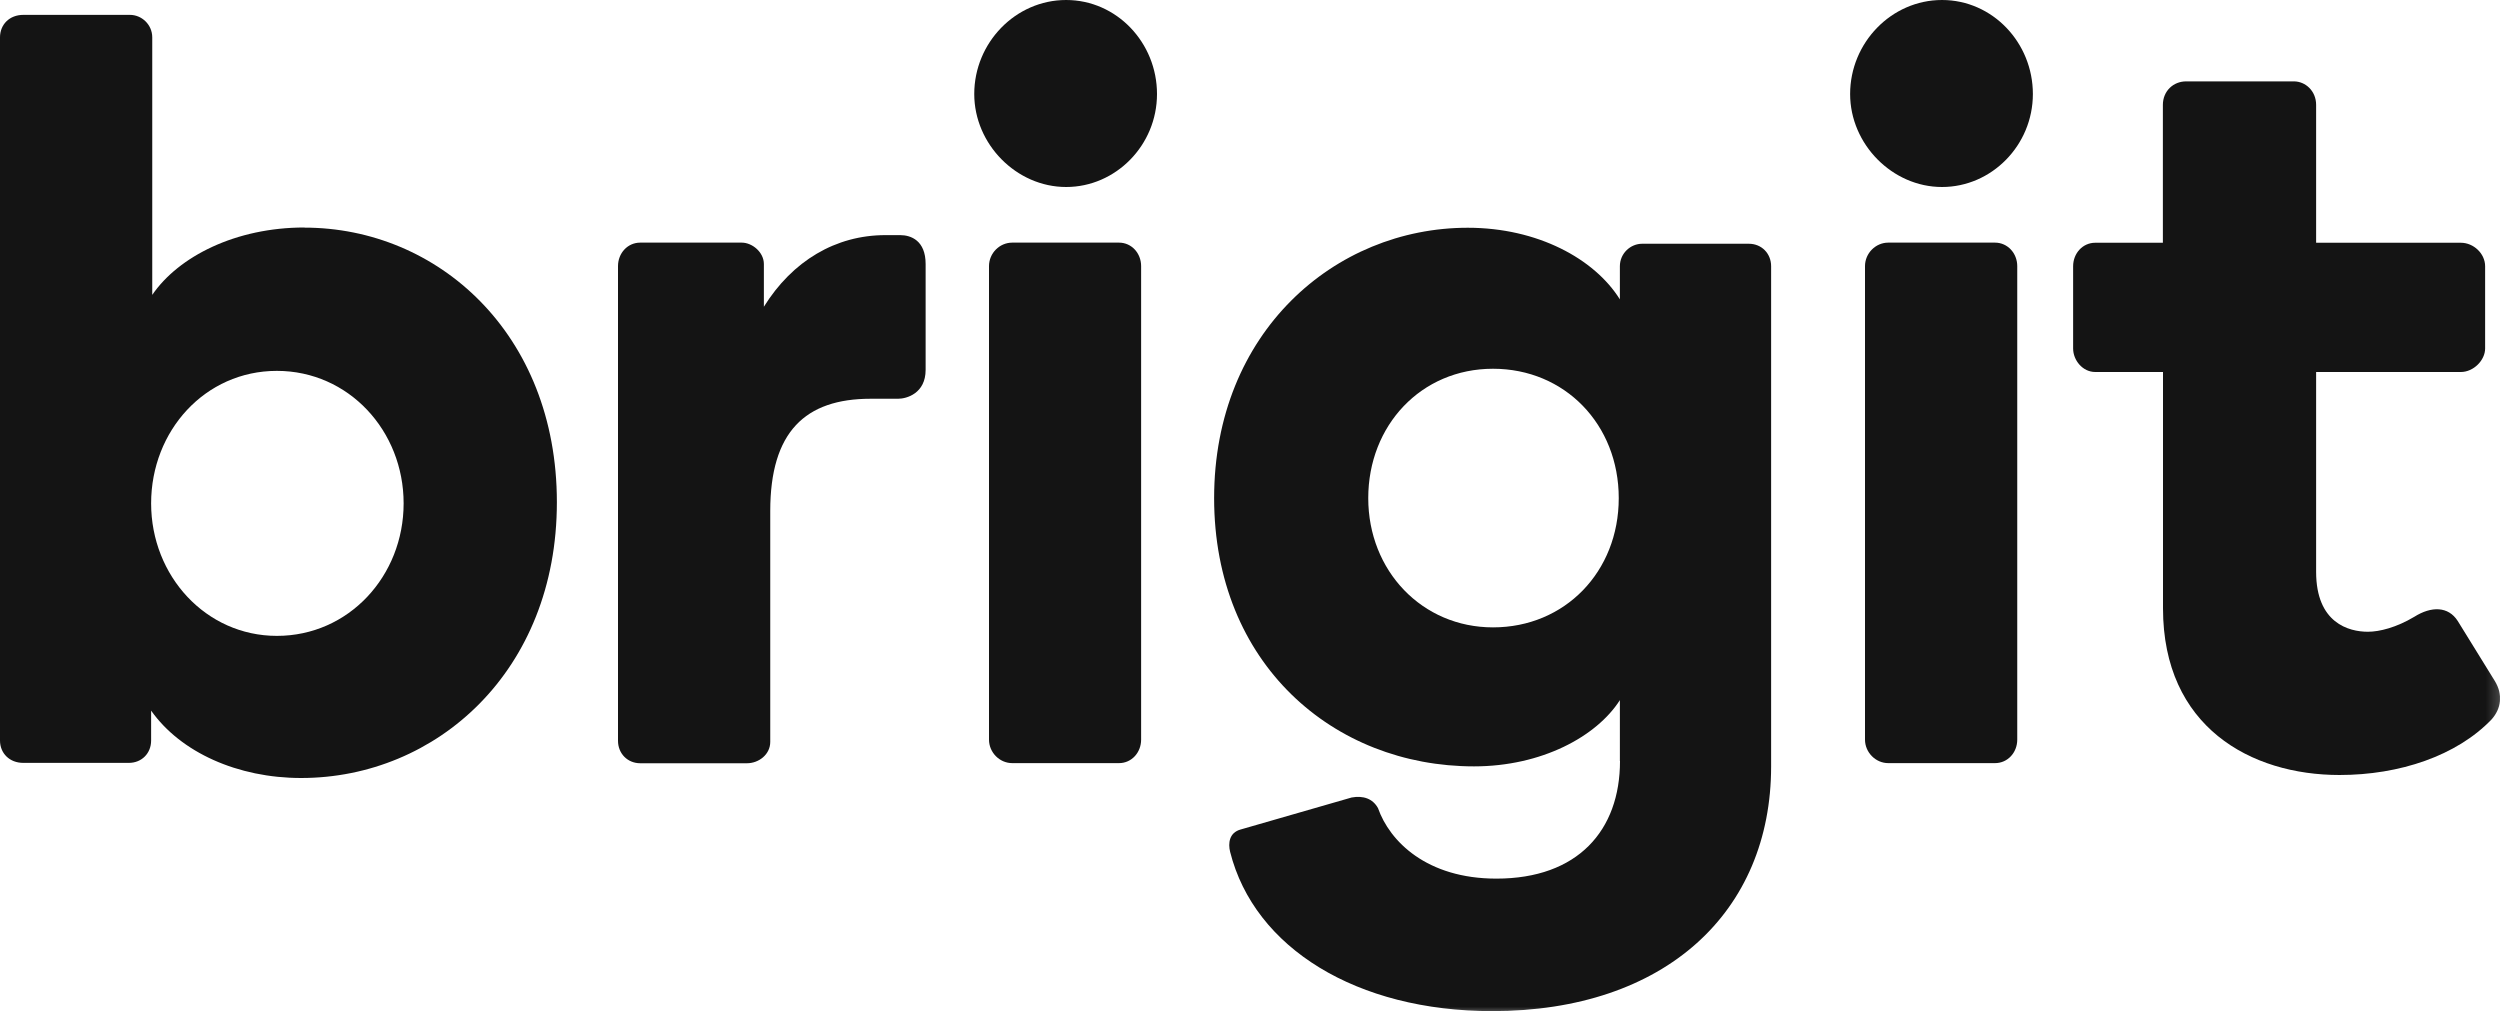 <?xml version="1.0" encoding="UTF-8"?>
<svg id="Layer_1" xmlns="http://www.w3.org/2000/svg" xmlns:xlink="http://www.w3.org/1999/xlink" version="1.1" viewBox="0 0 200 80.89">
  <!-- Generator: Adobe Illustrator 29.4.0, SVG Export Plug-In . SVG Version: 2.1.0 Build 152)  -->
  <defs>
    <style>
      .st0 {
        mask: url(#mask);
      }

      .st1 {
        fill: #fff;
      }

      .st1, .st2 {
        fill-rule: evenodd;
      }

      .st2 {
        fill: #141414;
      }
    </style>
    <mask id="mask" x="-.63" y="-.96" width="200.82" height="82.32" maskUnits="userSpaceOnUse">
      <g id="mask0_3735_2">
        <path class="st1" d="M-.63-.96h200.82v82.32H-.63V-.96Z"/>
      </g>
    </mask>
  </defs>
  <g class="st0">
    <g>
      <path class="st2" d="M22.15,50.87c5.75,0,10.14-4.79,10.14-10.6s-4.4-10.6-10.14-10.6-10.06,4.79-10.06,10.6,4.39,10.6,10.06,10.6M24.35,18.21c10.65,0,20.2,8.46,20.2,21.97s-9.64,22.06-20.46,22.06c-5.07,0-9.64-2.05-12-5.39v2.39c0,1.03-.76,1.79-1.78,1.79H1.86c-1.1,0-1.86-.77-1.86-1.79V2.99c0-1.03.76-1.8,1.86-1.8h8.54c.93,0,1.78.77,1.78,1.8v20.6c2.11-3.08,6.68-5.39,12.17-5.39"/>
      <path class="st2" d="M72.02,18.81c.85,0,2.03.43,2.03,2.31v8.47c0,1.88-1.52,2.31-2.2,2.31h-2.2c-5.24,0-8.03,2.65-8.03,8.98v18.47c0,1.02-.93,1.71-1.86,1.71h-8.54c-1.01,0-1.78-.77-1.78-1.8V21.29c0-1.03.76-1.88,1.78-1.88h8.12c.84,0,1.77.77,1.77,1.71v3.42c2.28-3.67,5.75-5.73,9.72-5.73h1.18"/>
      <path class="st2" d="M80.98,61.05c-1.02,0-1.86-.86-1.86-1.88V21.29c0-1.03.84-1.88,1.86-1.88h8.54c1.01,0,1.77.85,1.77,1.88v37.88c0,1.03-.76,1.88-1.77,1.88h-8.54ZM77.94,7.52c0-4.1,3.3-7.52,7.35-7.52s7.27,3.42,7.27,7.52-3.3,7.44-7.27,7.44-7.35-3.42-7.35-7.44h0Z"/>
      <path class="st2" d="M119.44,50.19c5.75,0,10.06-4.45,10.06-10.34s-4.31-10.35-10.06-10.35-9.98,4.53-9.98,10.35,4.31,10.34,9.98,10.34M129.59,60.88v-4.87c-1.86,2.91-6.26,5.3-11.67,5.3-11.24,0-20.79-8.21-20.79-21.46s9.64-21.63,20.29-21.63c5.58,0,10.14,2.48,12.17,5.73v-2.65c0-1.03.85-1.8,1.78-1.8h8.54c1.01,0,1.78.77,1.78,1.8v40.01c0,11.63-8.45,19.58-22.32,19.58-10.82,0-19.02-5.04-20.96-12.74-.17-.68-.08-1.54.84-1.79l8.88-2.56c.93-.17,1.69.09,2.11.85.93,2.65,3.89,5.64,9.47,5.64,6.51,0,9.89-3.85,9.89-9.41"/>
      <path class="st2" d="M151.06,61.05c-1.01,0-1.86-.86-1.86-1.88V21.29c0-1.03.85-1.88,1.86-1.88h8.54c1.01,0,1.78.85,1.78,1.88v37.88c0,1.03-.76,1.88-1.78,1.88h-8.54ZM148.01,7.52c0-4.1,3.3-7.52,7.35-7.52s7.27,3.42,7.27,7.52-3.3,7.44-7.27,7.44-7.35-3.42-7.35-7.44h0Z"/>
      <path class="st2" d="M173.03,29.76h-5.41c-1.01,0-1.77-.94-1.77-1.88v-6.58c0-1.03.76-1.88,1.77-1.88h5.41v-11.03c0-1.11.84-1.88,1.86-1.88h8.62c.93,0,1.78.77,1.78,1.88v11.03h11.58c1.01,0,1.94.86,1.94,1.88v6.58c0,.94-.93,1.88-1.94,1.88h-11.58v15.99c0,4.1,2.62,4.79,4.14,4.79.93,0,2.28-.34,3.72-1.2,1.35-.85,2.71-.85,3.47.34l2.96,4.79c.68,1.11.51,2.22-.25,3.08-2.79,2.91-7.36,4.45-12.17,4.45-7.1,0-14.12-3.85-14.12-13.34v-18.9"/>
    </g>
  </g>
</svg>